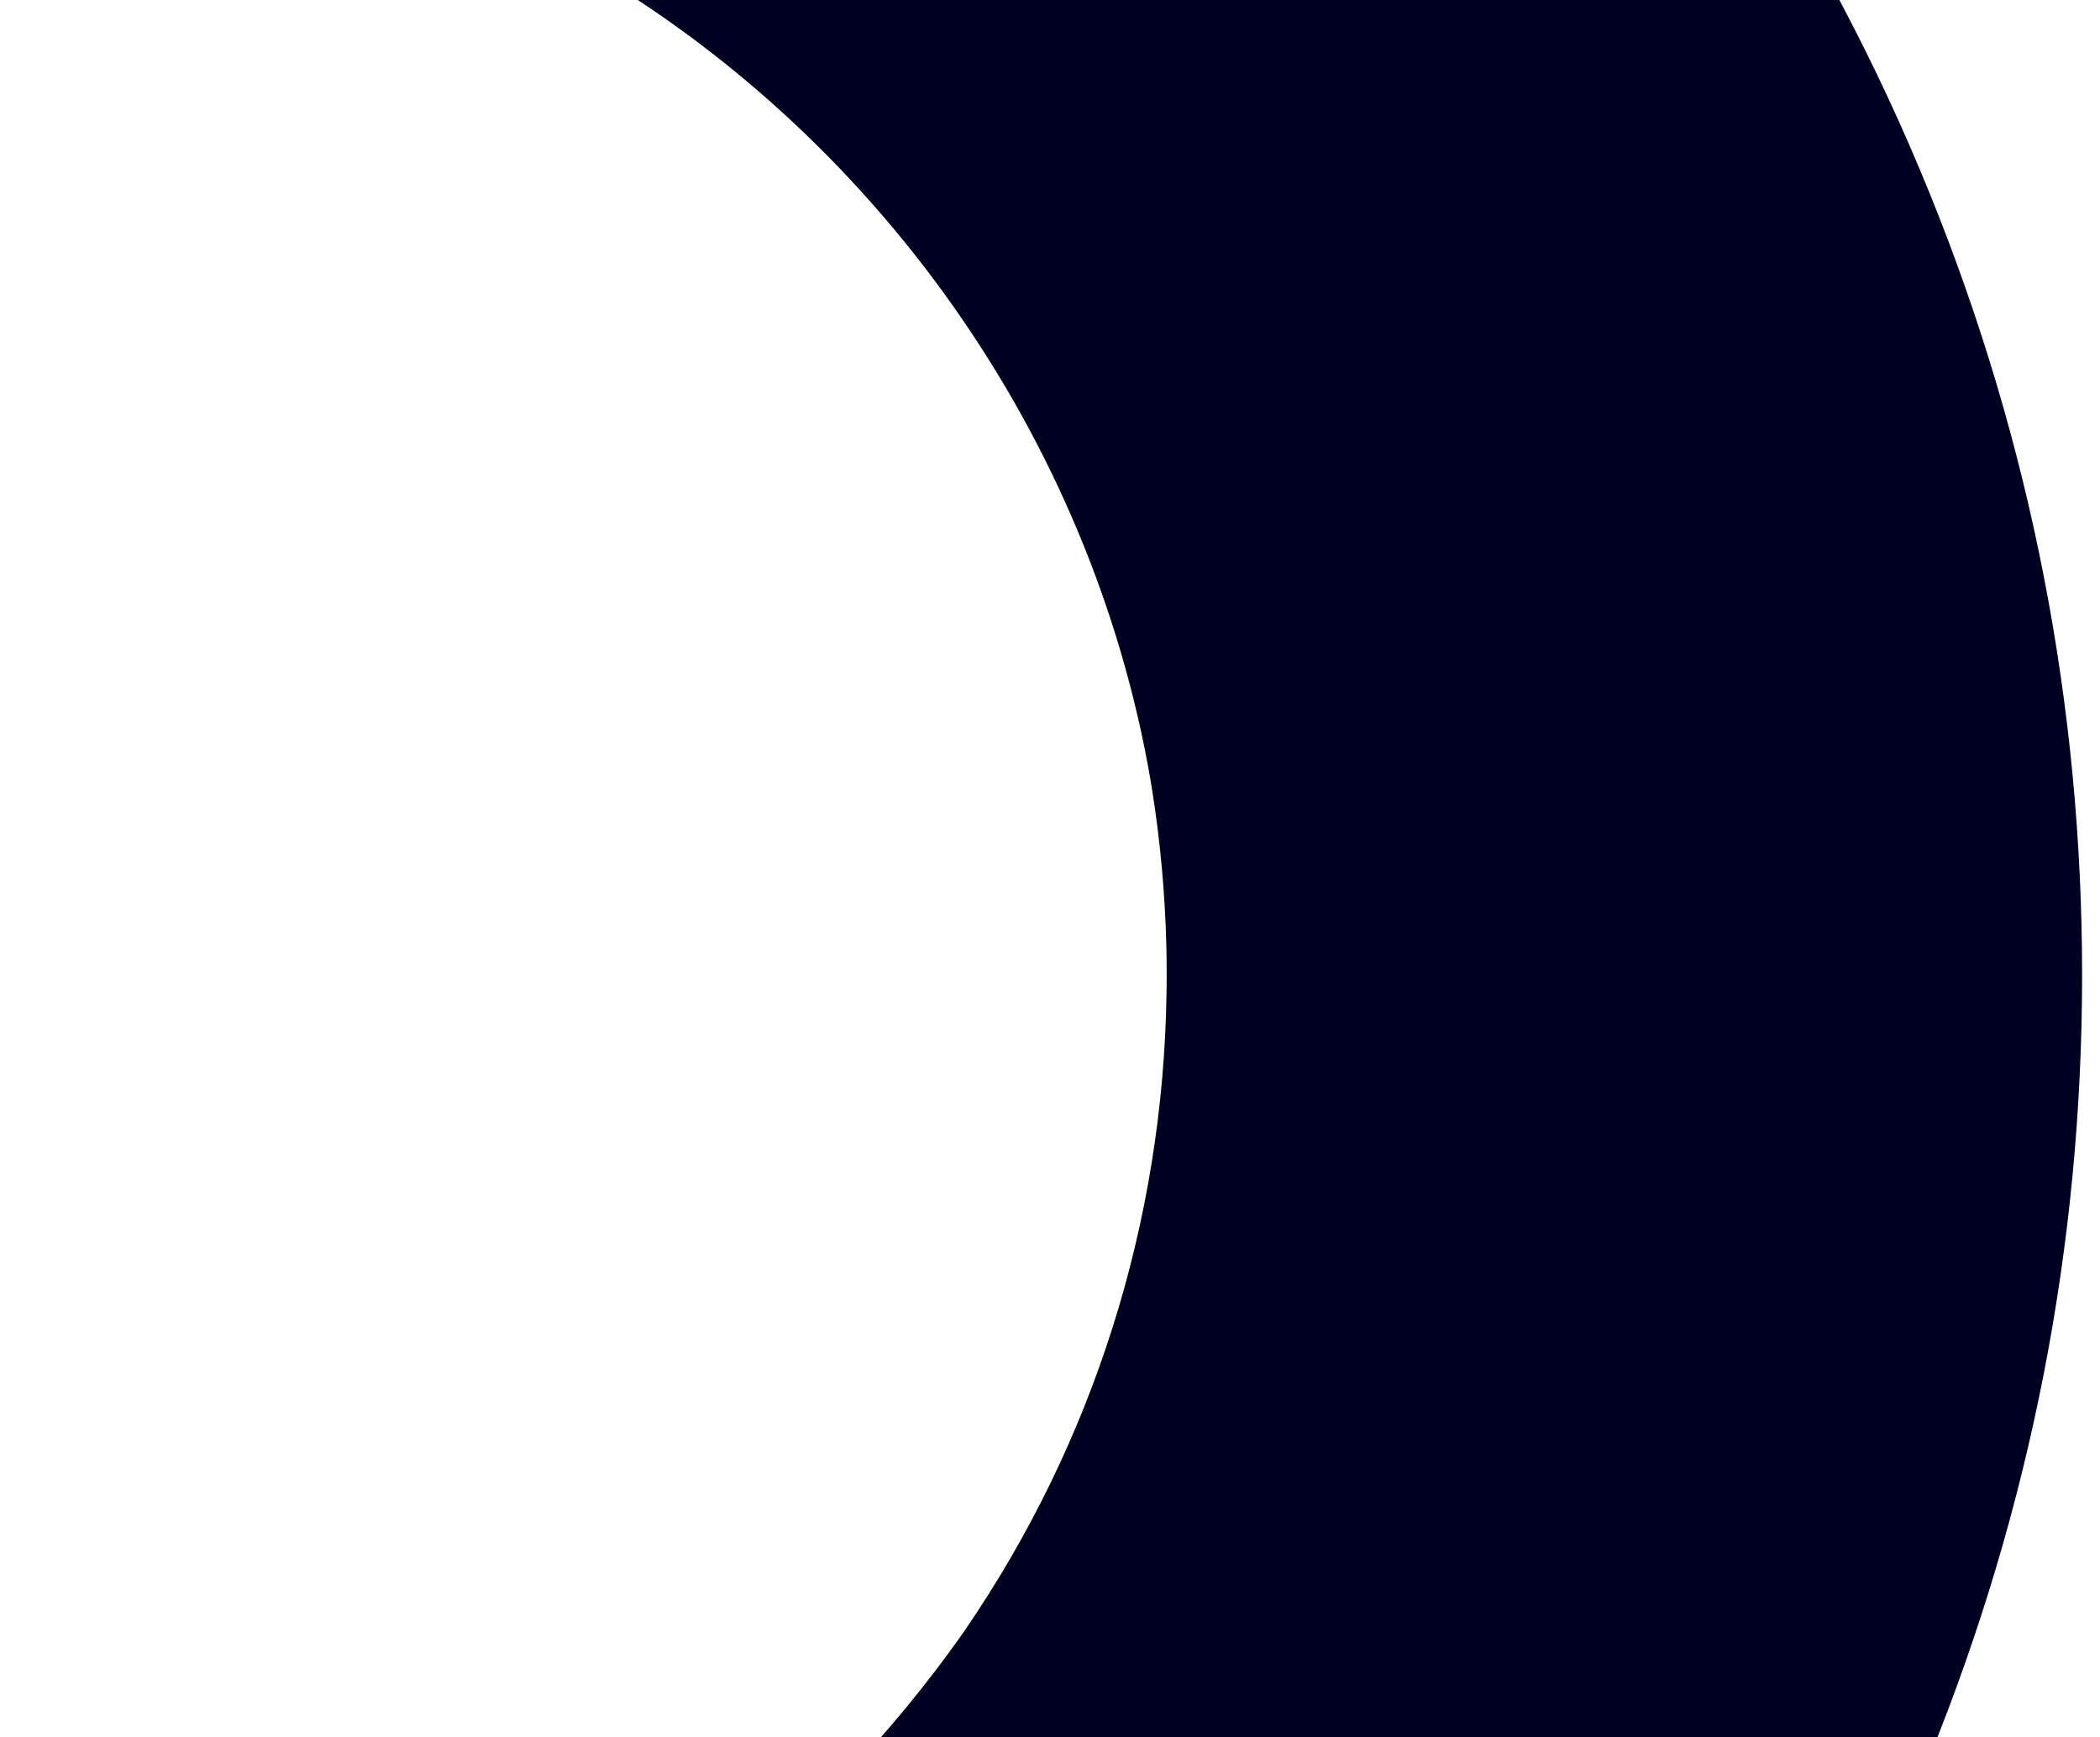 <svg width="868" height="718" viewBox="0 0 868 718" fill="none" xmlns="http://www.w3.org/2000/svg">
<g clip-path="url(#clip0_7006_4330)">
<path d="M797.568 79.845C754.242 -26.851 690.656 -122.494 608.589 -204.44C526.543 -286.387 430.739 -349.879 323.906 -393.141C220.79 -434.884 111.901 -456.062 0.246 -456.062C-111.41 -456.062 -220.298 -434.884 -323.415 -393.141C-430.247 -349.879 -526.051 -286.387 -608.117 -204.44L-708.823 -103.883L-729.142 -83.594L-1102.31 289.032L-1554.79 740.841C-1555.14 741.196 -1555.48 741.532 -1555.84 741.867C-1556.9 742.953 -1557.99 744.019 -1559.08 745.084C-1616.69 801.235 -1686.72 842.208 -1762.64 864.629C-1762.64 864.629 -1762.65 864.635 -1762.68 864.648C-1885.23 899.957 -2020.78 886.655 -2133.34 823.241C-2250.75 757.084 -2336.38 642.691 -2367.35 513.141C-2367.63 511.996 -2367.9 510.831 -2368.16 509.687C-2375.39 477.812 -2379.41 445.069 -2380.02 411.872C-2380.02 411.794 -2380.02 411.695 -2380.02 411.616V411.261C-2380.04 410.708 -2380.04 410.136 -2380.04 409.563C-2380.06 409.465 -2380.06 409.346 -2380.04 409.208C-2380.06 407.886 -2380.08 406.563 -2380.08 405.221V403.03C-2380.08 400.919 -2380.08 398.827 -2380.04 396.715C-2380.04 396.419 -2380.04 396.123 -2380.02 395.827V395.669C-2378.61 300.479 -2349.68 209.79 -2297 132.66C-2297 132.62 -2296.96 132.581 -2296.92 132.541C-2265.83 87.917 -2229.82 51.957 -2195.94 24.622C-2163.49 -0.858 -2128.07 -21.956 -2090.59 -38.239C-2090.59 -38.259 -2090.57 -38.259 -2090.57 -38.259C-2090.57 -38.259 -2090.51 -38.259 -2090.49 -38.259C-2030.41 -64.41 -1965.02 -78.245 -1898.09 -78.245C-1769.36 -78.245 -1648.32 -28.173 -1557.28 62.733L-1539.61 80.378L-1602.4 143.081C-1619.52 160.172 -1608.85 189.461 -1584.73 191.573L-1153.88 229.27C-1136.21 230.809 -1121.43 216.047 -1122.97 198.402L-1160.72 -231.795C-1162.86 -255.874 -1192.19 -266.532 -1209.31 -249.44L-1272.06 -186.776L-1289.73 -204.421C-1371.8 -286.367 -1467.58 -349.859 -1574.43 -393.122C-1677.57 -434.884 -1786.46 -456.062 -1898.11 -456.062C-2009.77 -456.062 -2118.66 -434.884 -2221.78 -393.141C-2328.61 -349.879 -2424.41 -286.387 -2506.48 -204.44C-2588.54 -122.494 -2652.13 -26.851 -2695.46 79.845C-2737.26 182.81 -2758.47 291.539 -2758.47 403.03C-2758.47 514.522 -2737.26 623.251 -2695.46 726.216C-2652.13 832.892 -2588.54 928.555 -2506.48 1010.5C-2424.41 1092.45 -2328.61 1155.94 -2221.78 1199.2C-2118.66 1240.95 -2009.77 1262.12 -1898.11 1262.12C-1880.68 1262.12 -1863.29 1261.61 -1845.99 1260.56C-1839.08 1260.17 -1832.16 1259.66 -1825.28 1259.08C-1821.82 1258.79 -1818.38 1258.49 -1814.94 1258.16C-1796.88 1256.42 -1778.93 1254.15 -1761.06 1251.27C-1758.51 1250.85 -1755.96 1250.44 -1753.41 1250C-1739.83 1247.7 -1726.29 1245.07 -1712.85 1242.13C-1706.13 1240.65 -1699.43 1239.09 -1692.75 1237.45H-1692.73C-1679.35 1234.16 -1666.05 1230.56 -1652.82 1226.64C-1626.38 1218.78 -1600.23 1209.64 -1574.45 1199.2C-1467.62 1155.94 -1371.82 1092.45 -1289.75 1010.5L-892.86 614.192L-343.081 65.2C-342.726 64.865 -342.389 64.529 -342.034 64.194C-340.709 62.871 -339.385 61.529 -338.041 60.227C-337.468 59.635 -336.875 59.062 -336.282 58.49C-334.721 56.95 -333.139 55.45 -331.558 53.95C-329.522 52.016 -327.467 50.102 -325.391 48.207C-323.869 46.786 -322.327 45.385 -320.766 44.023C-298.905 24.503 -275.246 6.977 -250.203 -8.279C-103.978 -97.231 86.028 -101.376 235.475 -17.18C361.876 54.029 451.414 181.133 475.627 322.92C475.844 324.124 476.042 325.348 476.22 326.571C479.58 347.729 481.556 369.242 482.09 390.991C482.13 392.827 482.169 394.662 482.189 396.498C482.209 396.596 482.209 396.715 482.189 396.833V397.011C482.209 399.024 482.228 401.017 482.228 403.03C482.228 405.044 482.228 407.234 482.189 409.346C482.189 409.623 482.189 409.938 482.169 410.234V410.274C480.786 505.483 451.849 596.232 399.154 673.401C399.134 673.441 399.114 673.48 399.075 673.52C367.015 719.545 329.698 756.354 294.911 783.985C263.839 808.044 230.218 828.037 194.719 843.668C194.027 843.905 193.375 844.122 192.723 844.32C192.881 844.28 193.197 844.221 193.691 844.103C133.485 870.471 67.923 884.306 0.246 884.306C-128.487 884.306 -249.531 834.254 -340.571 743.348L-510.93 573.258C-531.19 553.009 -564.06 553.009 -584.339 573.258L-778.457 767.091C-798.736 787.34 -798.736 820.143 -778.457 840.392L-608.117 1010.5C-526.051 1092.45 -430.267 1155.94 -323.415 1199.2C-220.298 1240.95 -111.429 1262.12 0.246 1262.12C111.921 1262.12 220.79 1240.95 323.906 1199.2C430.739 1155.94 526.543 1092.45 608.609 1010.5C690.656 928.555 754.261 832.892 797.568 726.216C839.392 623.251 860.6 514.502 860.6 403.03C860.6 291.559 839.392 182.81 797.568 79.845Z" fill="#000020"/>
</g>
<defs>
<clipPath id="clip0_7006_4330">
<rect width="868" height="718" fill="white"/>
</clipPath>
</defs>
</svg>
